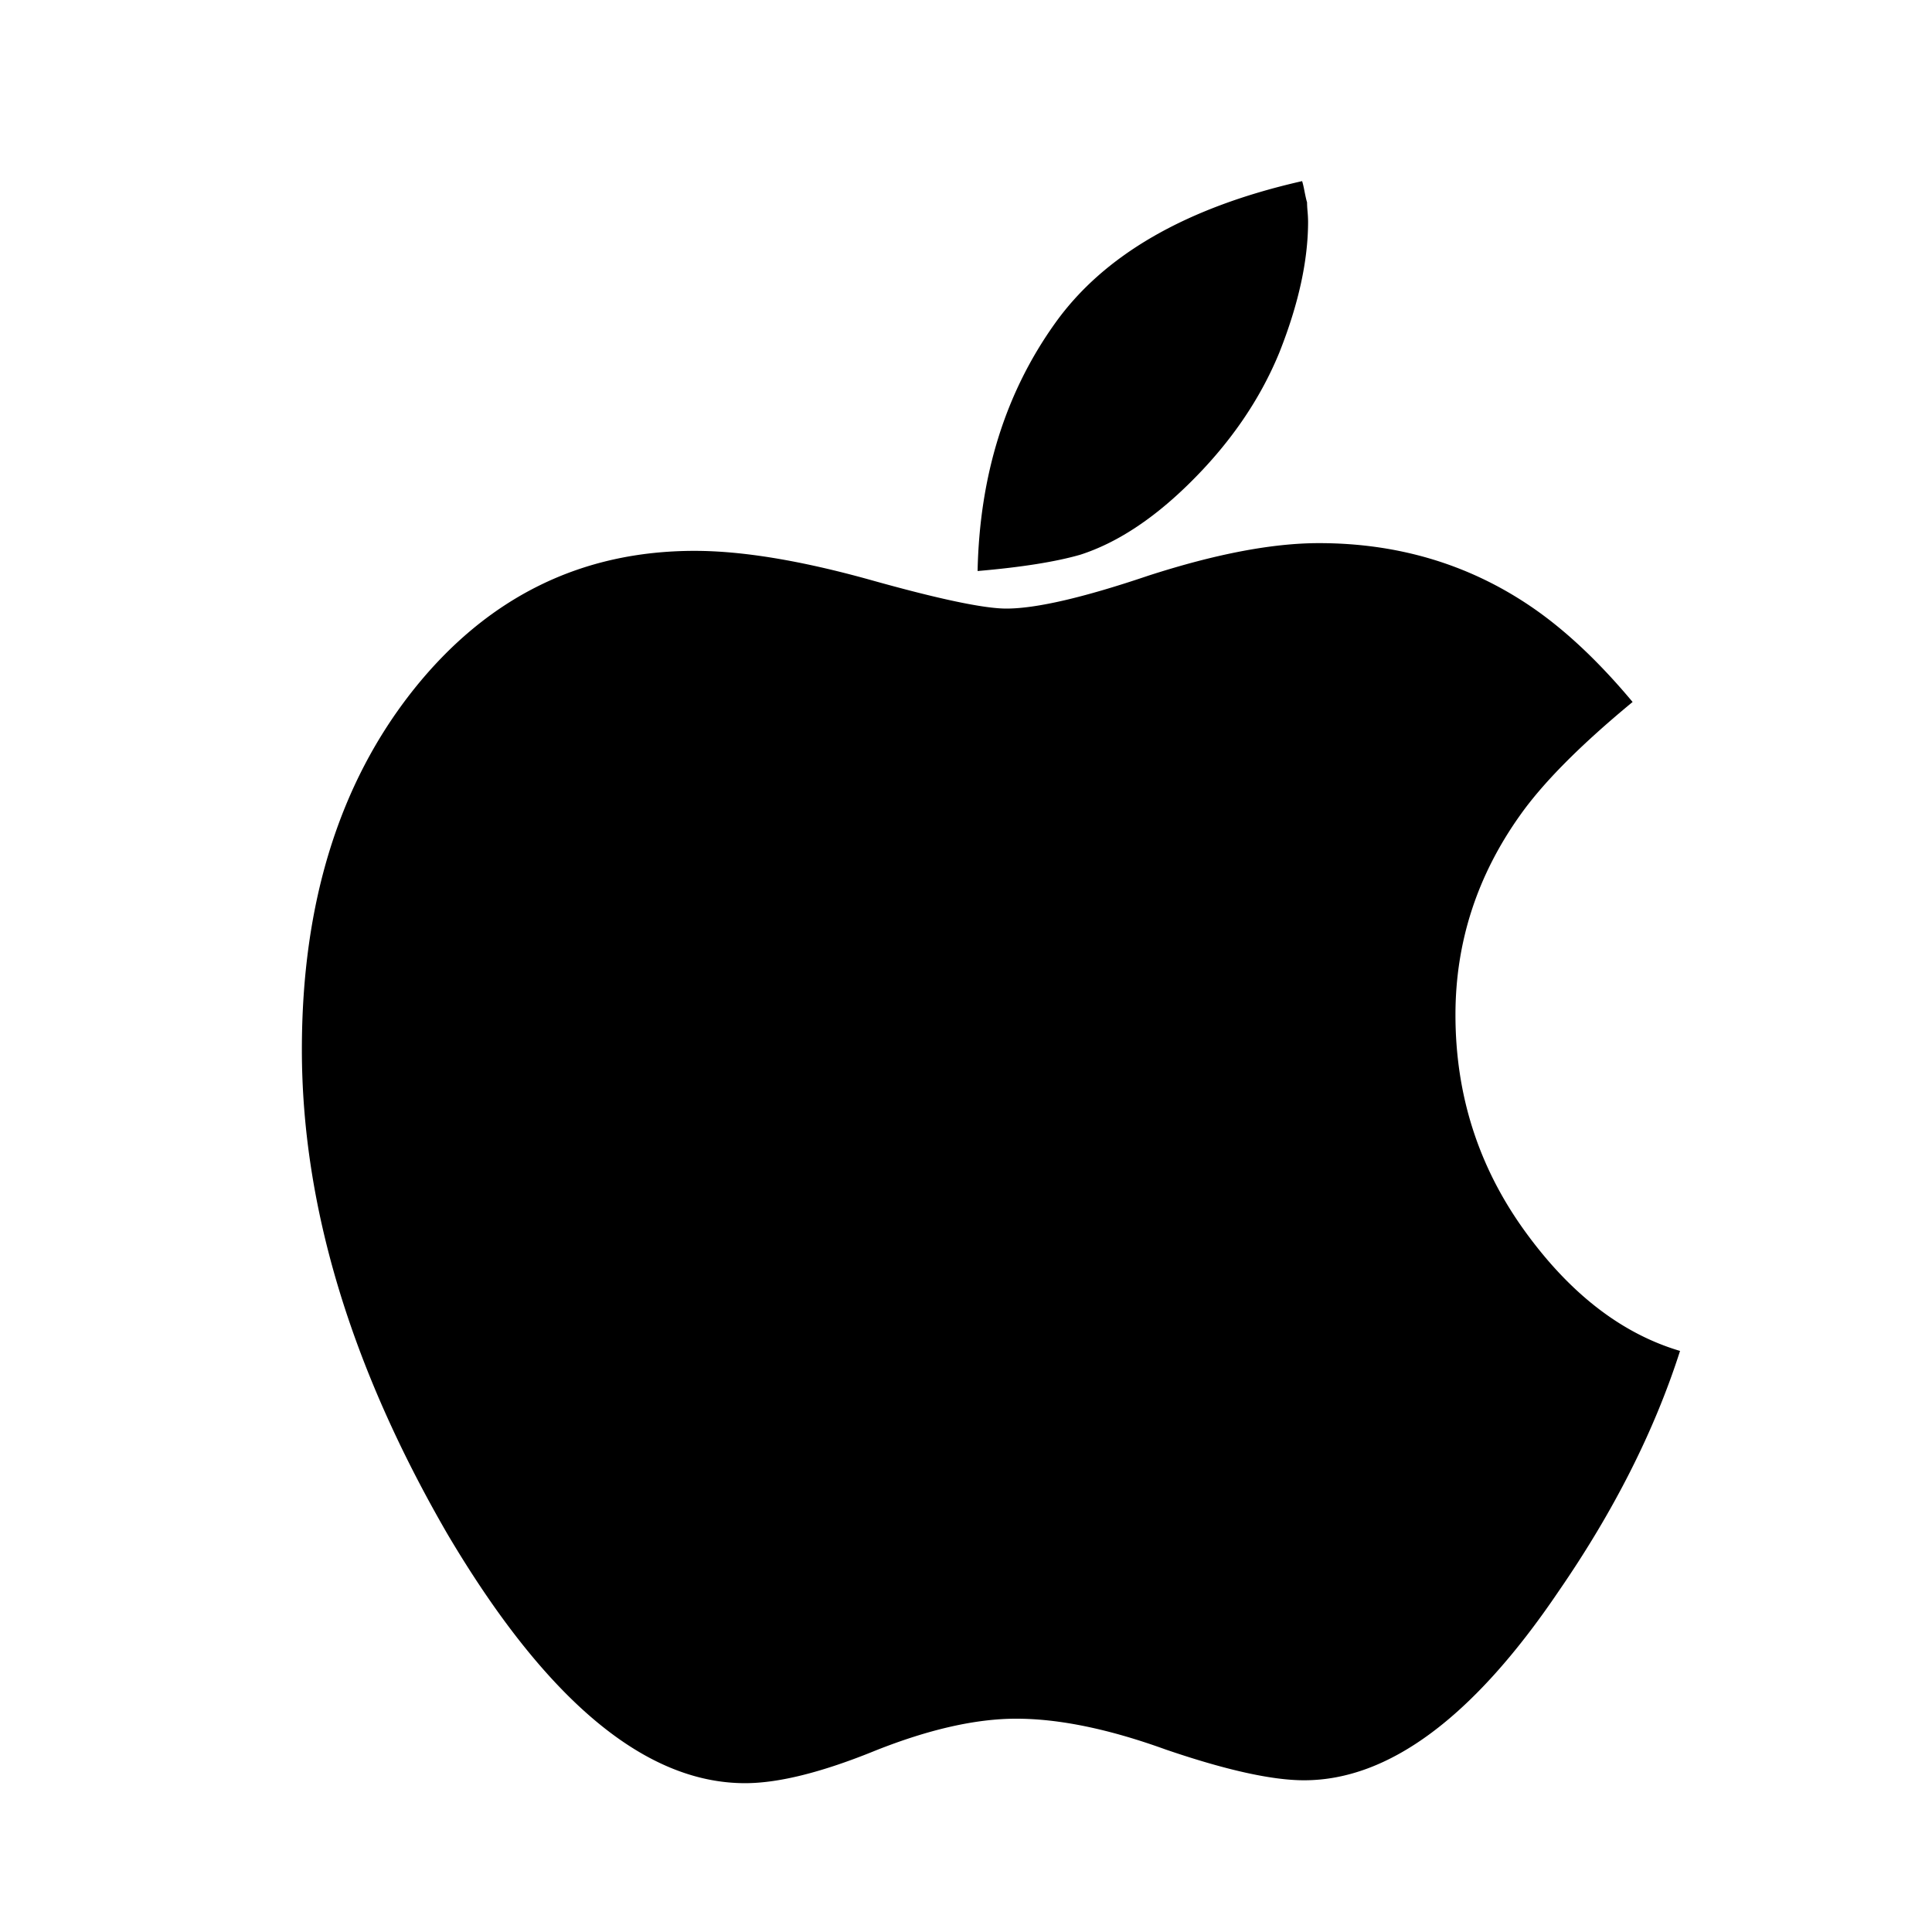 <svg width="32" height="32" viewBox="0 0 32 32" xmlns="http://www.w3.org/2000/svg"><path d="M27.827 22.375c-.426 1.33-1.098 2.658-2.015 3.987-1.41 2.084-2.813 3.125-4.212 3.125-.535 0-1.3-.17-2.294-.51-.94-.34-1.764-.51-2.474-.51-.667 0-1.443.175-2.327.526-.885.361-1.606.542-2.164.542-1.66 0-3.304-1.377-4.932-4.13C5.803 22.63 5 19.957 5 17.384c0-2.424.617-4.412 1.852-5.964 1.223-1.531 2.775-2.296 4.654-2.296.786 0 1.753.159 2.9.478 1.136.319 1.89.478 2.262.478.491 0 1.272-.18 2.343-.542 1.114-.361 2.06-.542 2.835-.542 1.3 0 2.464.345 3.49 1.036.569.383 1.137.915 1.705 1.595-.863.712-1.486 1.34-1.868 1.882-.71 1-1.066 2.1-1.066 3.3 0 1.32.377 2.504 1.131 3.557.754 1.052 1.617 1.722 2.59 2.01zM21.666 3.67c0 .648-.159 1.371-.476 2.169-.327.797-.835 1.53-1.524 2.2-.59.574-1.18.957-1.77 1.148-.404.117-.972.208-1.704.271.033-1.584.46-2.95 1.279-4.098.808-1.137 2.174-1.924 4.096-2.36.011.032.025.09.041.175.017.085.03.144.041.176 0 .042.003.096.009.16a2.1 2.1 0 01.008.159z" fill-rule="evenodd"/></svg>
